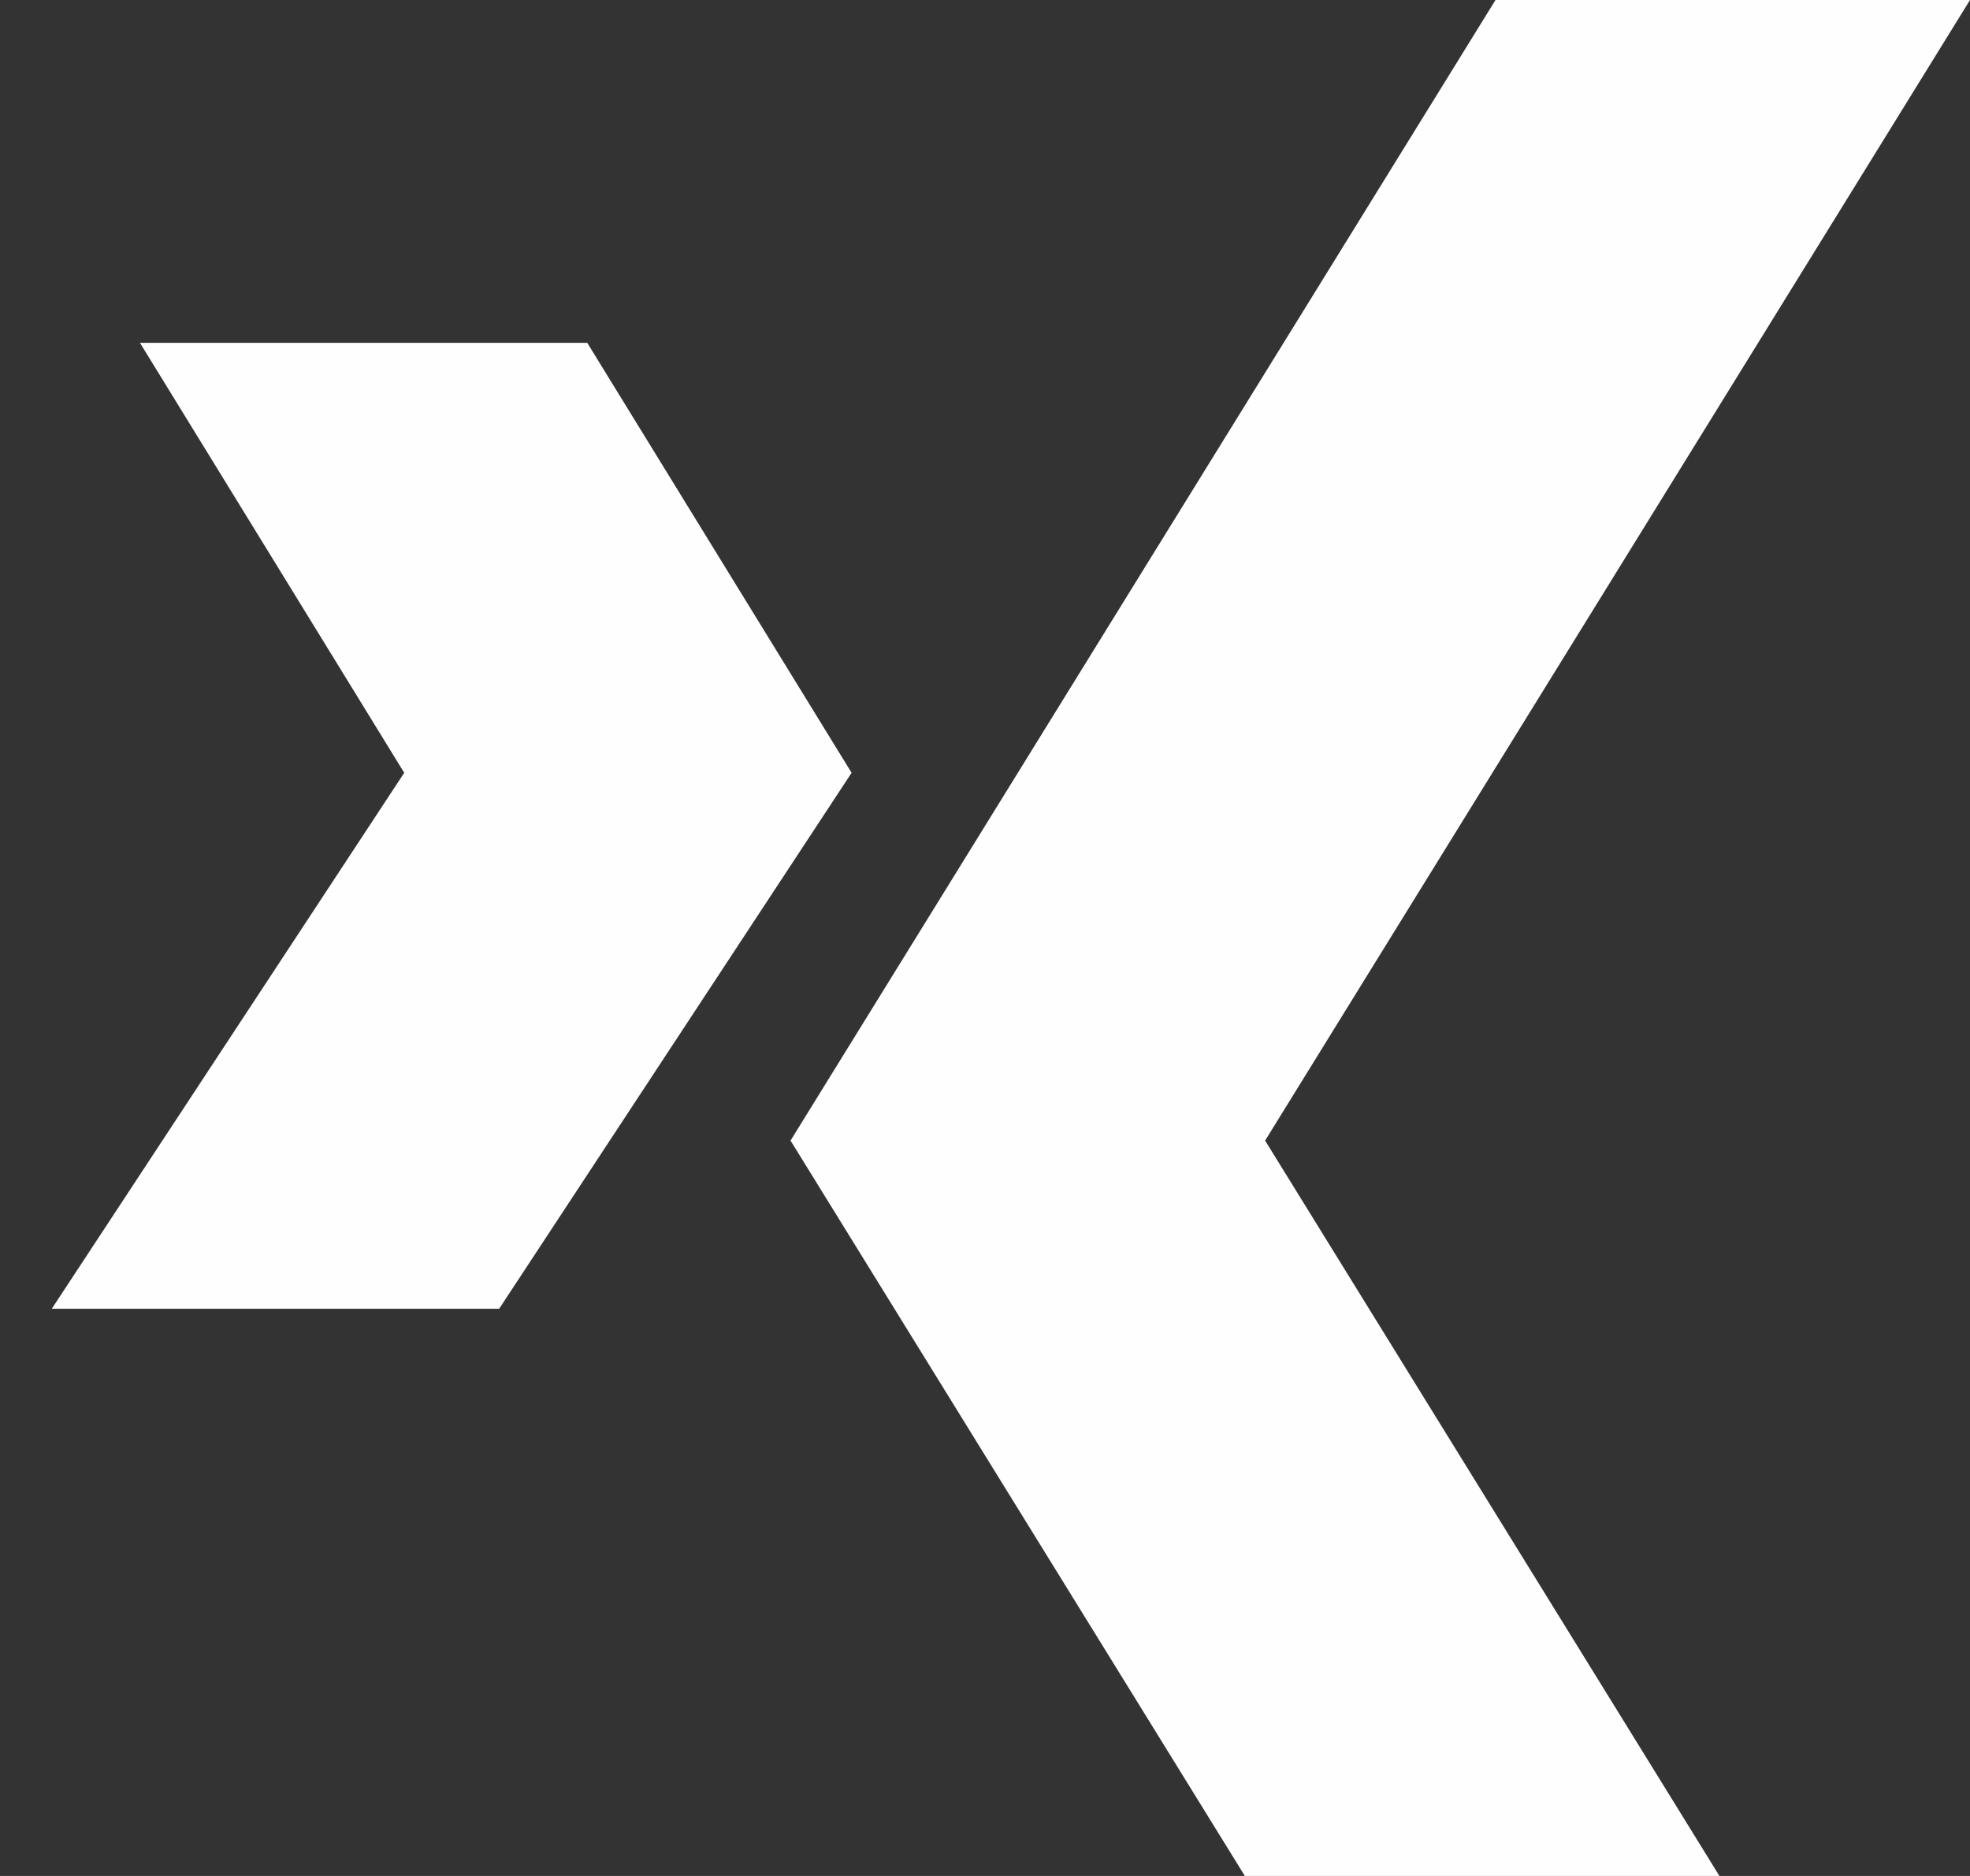<svg width="21" height="20" viewBox="0 0 21 20" xmlns="http://www.w3.org/2000/svg"><rect x="0" y="0" width="21" height="20" fill="#333333" stroke="none"/><title>Page 1</title><path d="M15.942 0L8.427 12.16 13.27 20h5.059l-4.843-7.84L21 0h-5.058zM1.492 3.655l2.817 4.584-3.757 5.714h4.769l3.757-5.714L6.26 3.655H1.492z" fill="#FEFEFE" fill-rule="evenodd"/></svg>